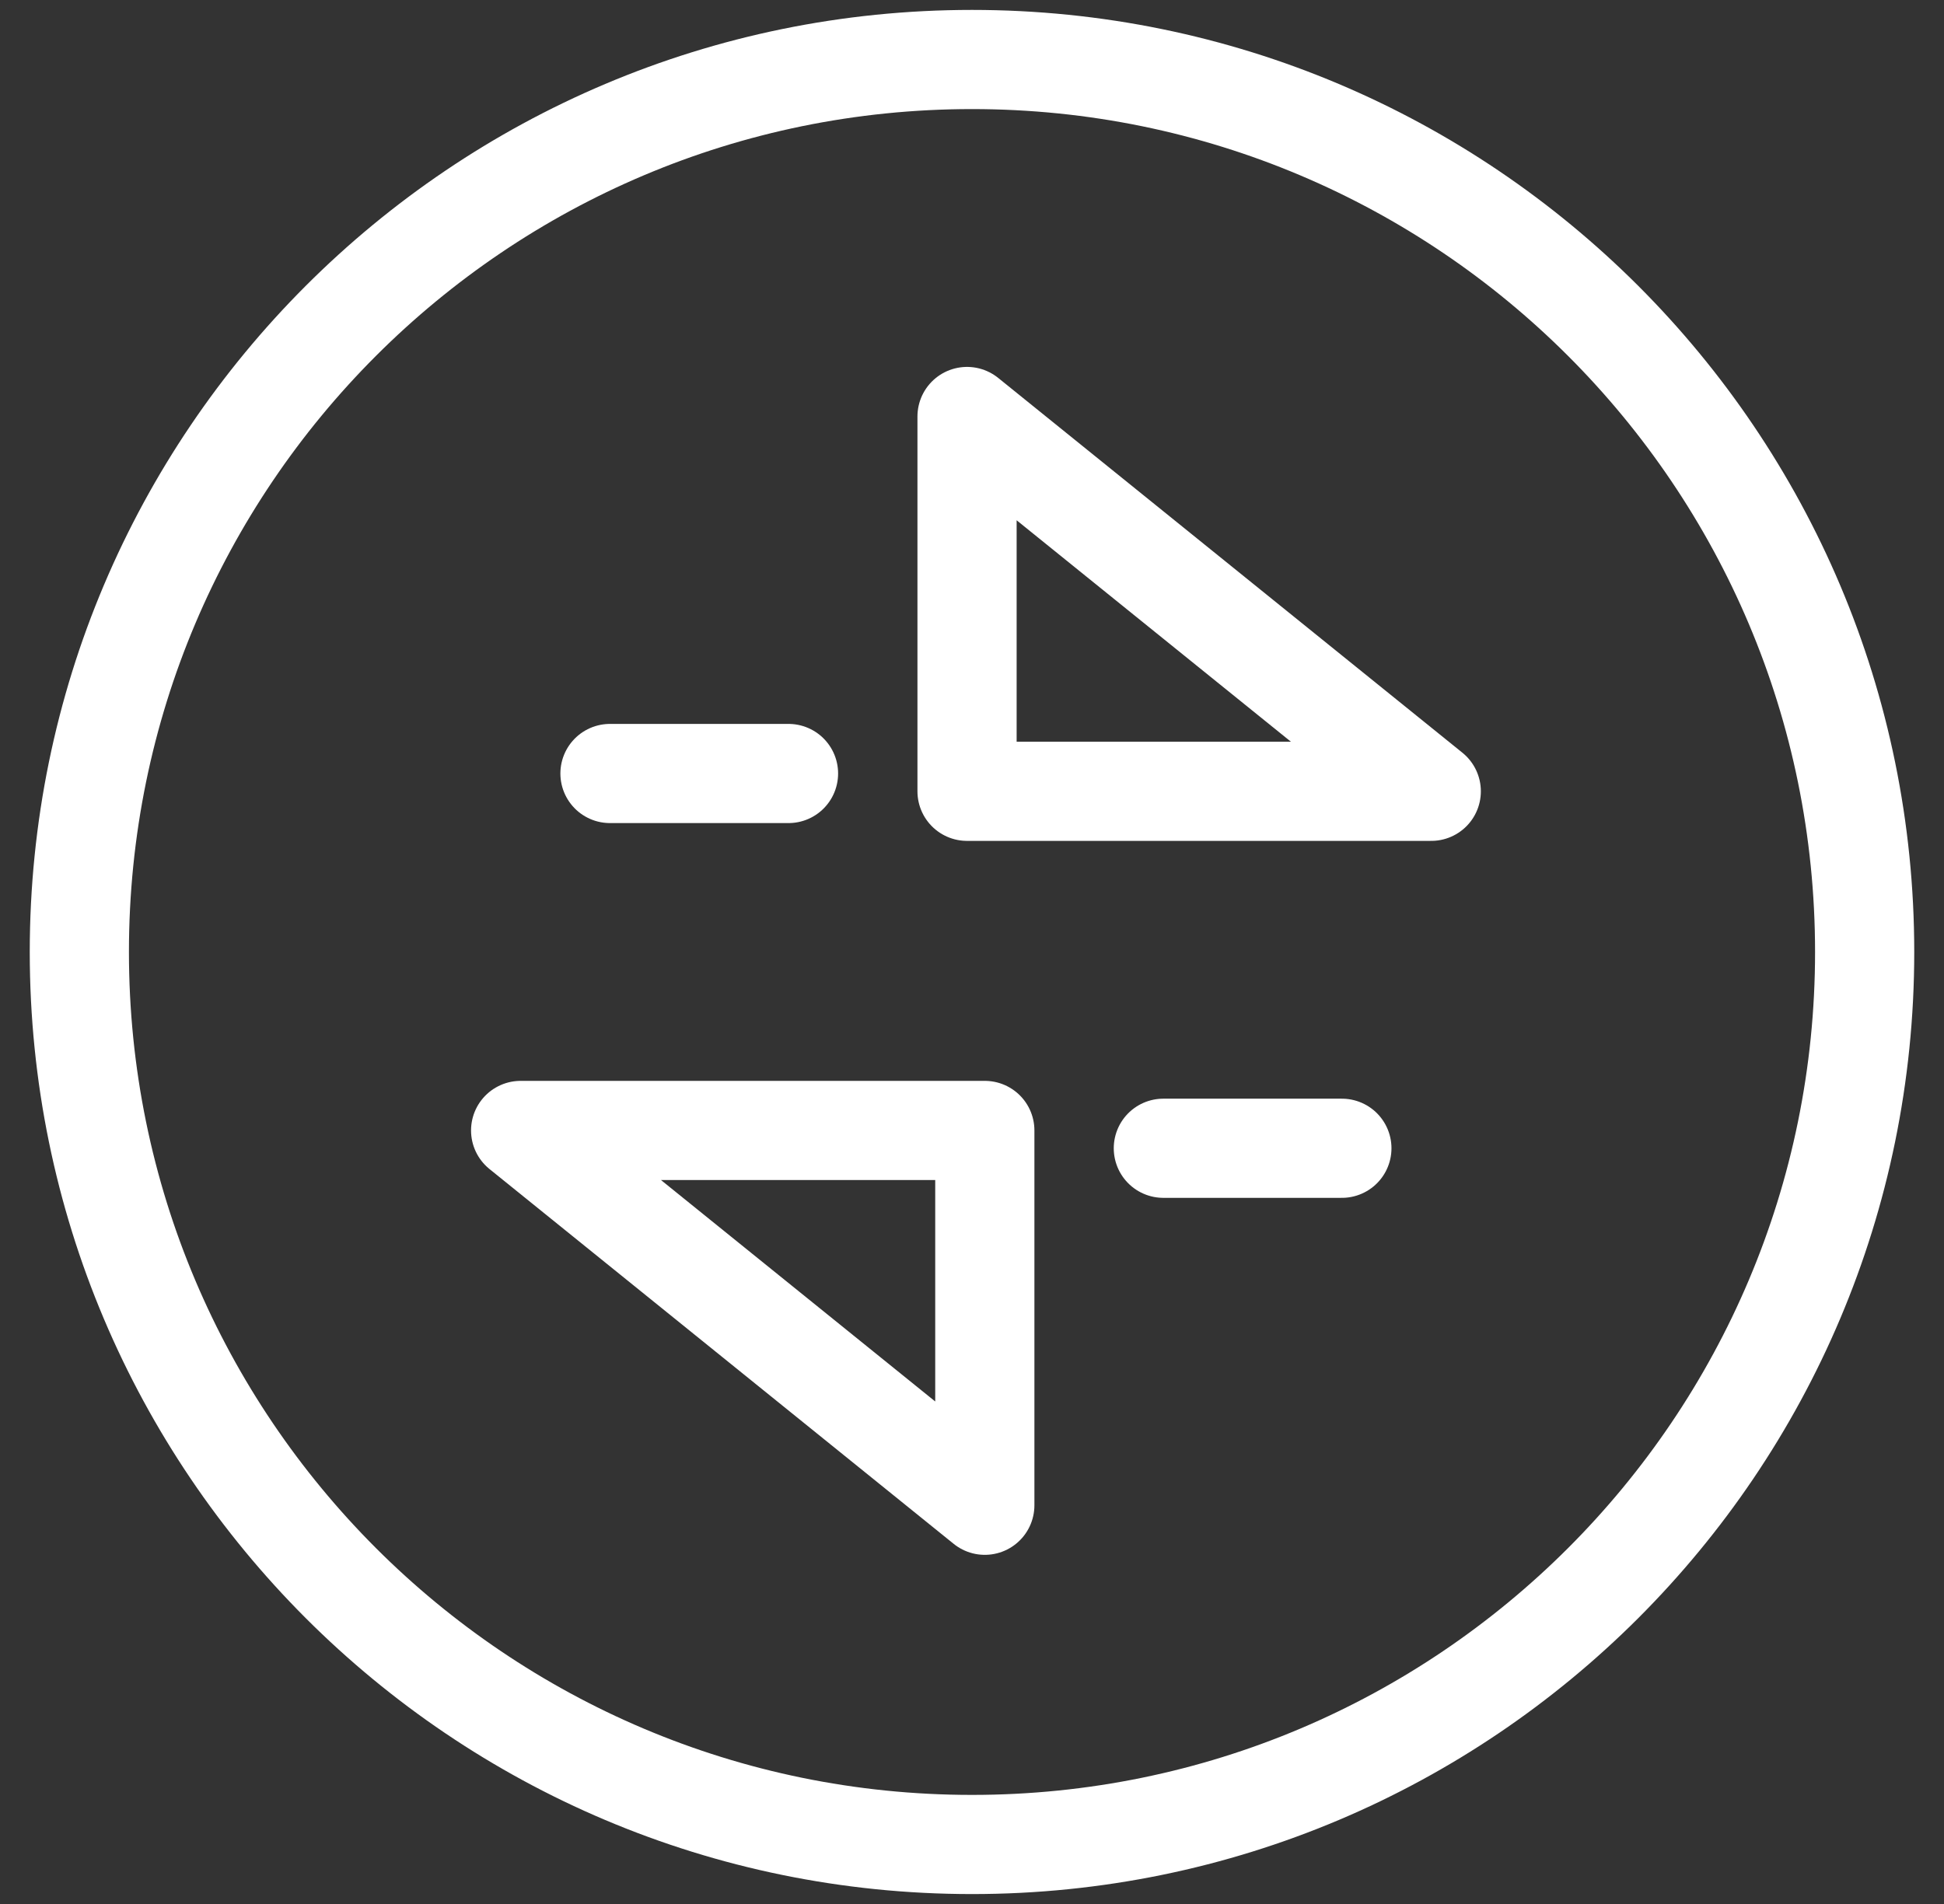<svg width="49" height="48" viewBox="0 0 49 48" fill="none" xmlns="http://www.w3.org/2000/svg">
<rect x="0" y="0" width="49" height="48" fill="#333333" stroke="none"/>
<path d="M24.5 46.5C36.926 46.5 47 36.426 47 24C47 11.574 36.926 1.5 24.5 1.5C12.074 1.5 2 11.574 2 24C2 36.426 12.074 46.5 24.5 46.5Z" stroke="white" stroke-width="2.5" stroke-miterlimit="10" stroke-linecap="round" stroke-linejoin="round"/>
<path d="M24.375 10.5L24.375 19.949H36.076L24.375 10.5Z" stroke="white" stroke-width="2.5" stroke-miterlimit="10" stroke-linecap="round" stroke-linejoin="round"/>
<path d="M15.375 19.5L19.875 19.5" stroke="white" stroke-width="2.5" stroke-miterlimit="10" stroke-linecap="round" stroke-linejoin="round"/>
<path d="M24.823 37.948L24.823 28.499H13.123L24.823 37.948Z" stroke="white" stroke-width="2.5" stroke-miterlimit="10" stroke-linecap="round" stroke-linejoin="round"/>
<path d="M33.823 28.948L29.323 28.948" stroke="white" stroke-width="2.5" stroke-miterlimit="10" stroke-linecap="round" stroke-linejoin="round"/>
</svg>
